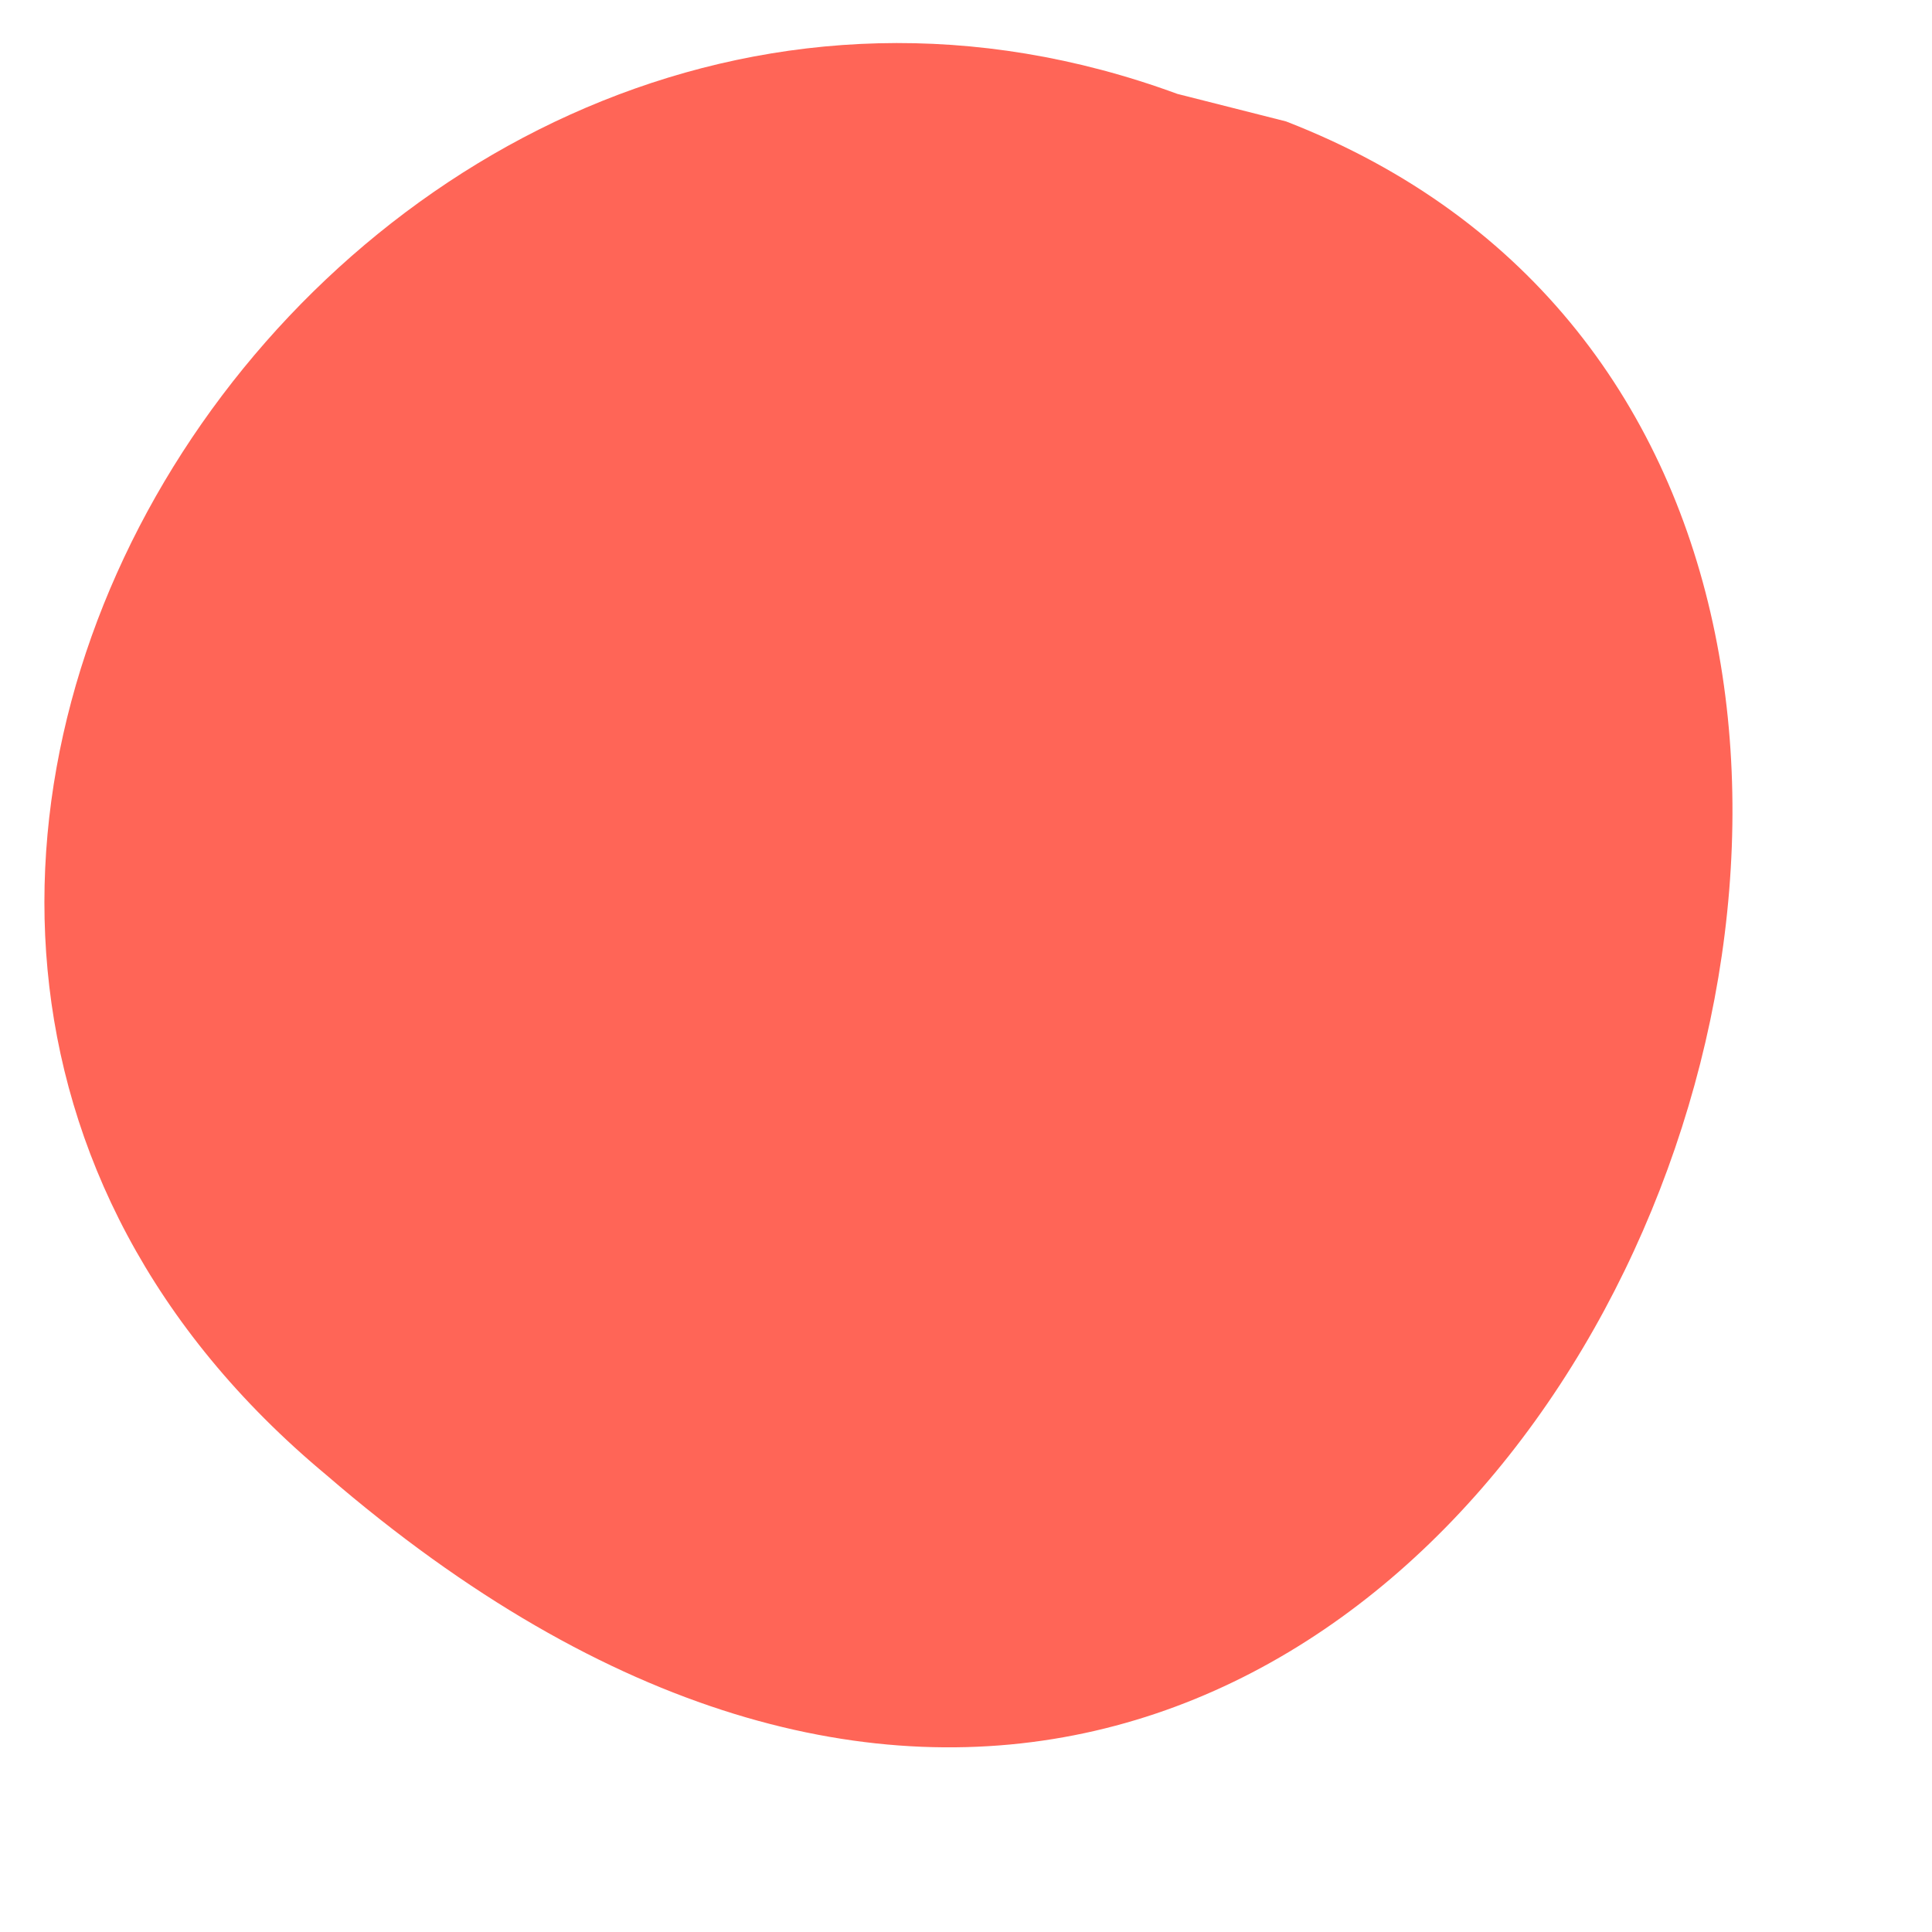 <?xml version="1.0" encoding="UTF-8"?>
<svg id="Layer_1" xmlns="http://www.w3.org/2000/svg" version="1.1" viewBox="175 275 250 250">
  <!-- Generator: Adobe Illustrator 29.1.0, SVG Export Plug-In . SVG Version: 2.1.0 Build 142)  -->
  <defs>
    <style>
      .st0 {
        fill: #ff6557;
      }
    </style>
  </defs>
  <path class="st0" d="M341.41,290.71c128.63,49.9,22.63,301.84-124.15,175.18-91.29-75.95,4.86-217.45,110.09-178.74l14.06,3.56"/>
</svg>